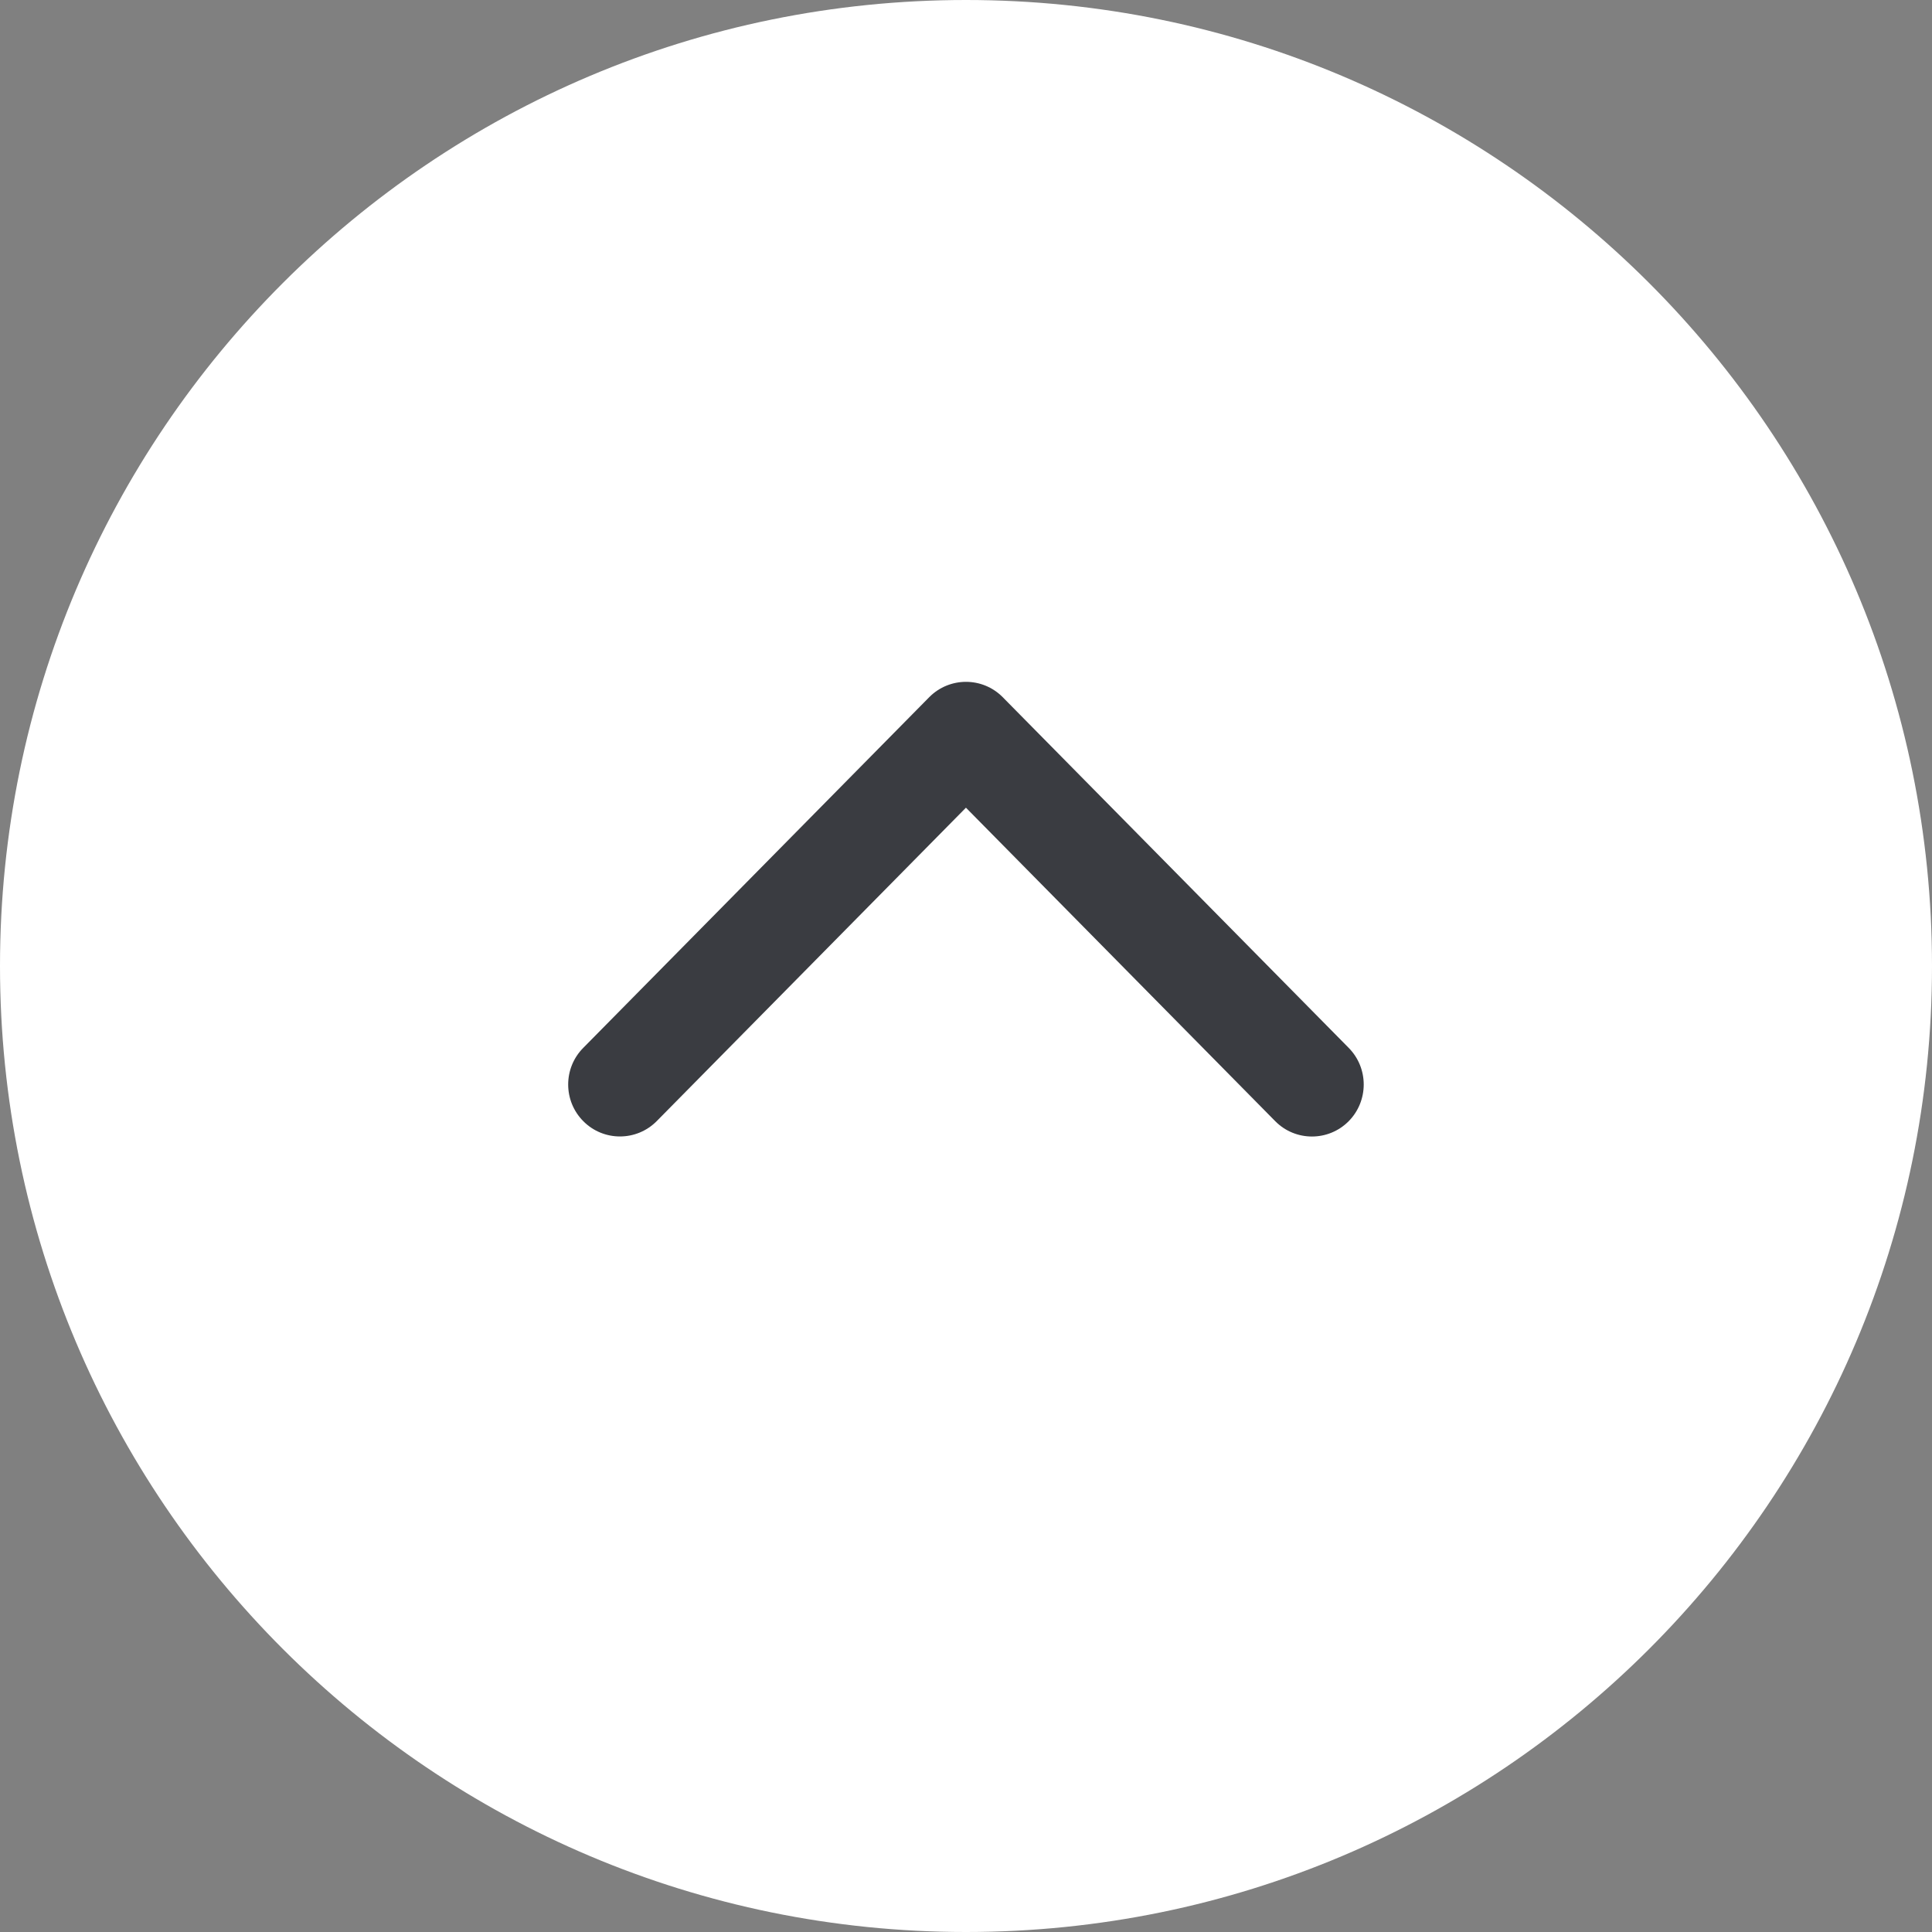 <?xml version="1.0" encoding="UTF-8" standalone="no"?>
<svg width="34px" height="34px" viewBox="0 0 34 34" version="1.1" xmlns="http://www.w3.org/2000/svg" xmlns:xlink="http://www.w3.org/1999/xlink" xmlns:sketch="http://www.bohemiancoding.com/sketch/ns">
    <rect x="0" y="0" width="34" height="34" fill="#808080" stroke="none"/>
    <!-- Generator: Sketch 3.3.2 (12043) - http://www.bohemiancoding.com/sketch -->
    <title>Up_Btn</title>
    <desc>Created with Sketch.</desc>
    <defs></defs>
    <g id="Index" stroke="none" stroke-width="1" fill="none" fill-rule="evenodd" sketch:type="MSPage">
        <g id="03-Dashboard/Index/Index" sketch:type="MSArtboardGroup" transform="translate(-661, -357)">
            <g id="Up_Btn" sketch:type="MSLayerGroup" transform="translate(661, 357)">
                <path d="M17,34 C7.611,34 0,26.389 0,17 C0,7.611 7.611,0 17,0 C26.389,0 34,7.611 34,17 C34,26.389 26.389,34 17,34 L17,34 L17,34 Z" id="Shape" fill="#FFFFFF" sketch:type="MSShapeGroup"></path>
                <path d="M23.733,18.439 L17.644,12.267 C17.289,11.91 16.711,11.91 16.355,12.267 L10.266,18.439 C9.91,18.796 9.91,19.375 10.266,19.732 C10.621,20.089 11.199,20.089 11.555,19.732 L16.999,14.214 L22.444,19.733 C22.799,20.09 23.377,20.09 23.733,19.733 C24.088,19.375 24.088,18.796 23.733,18.439 L23.733,18.439 L23.733,18.439 Z" id="Path" fill="#3A3C41" sketch:type="MSShapeGroup"></path>
            </g>
        </g>
    </g>
</svg>
